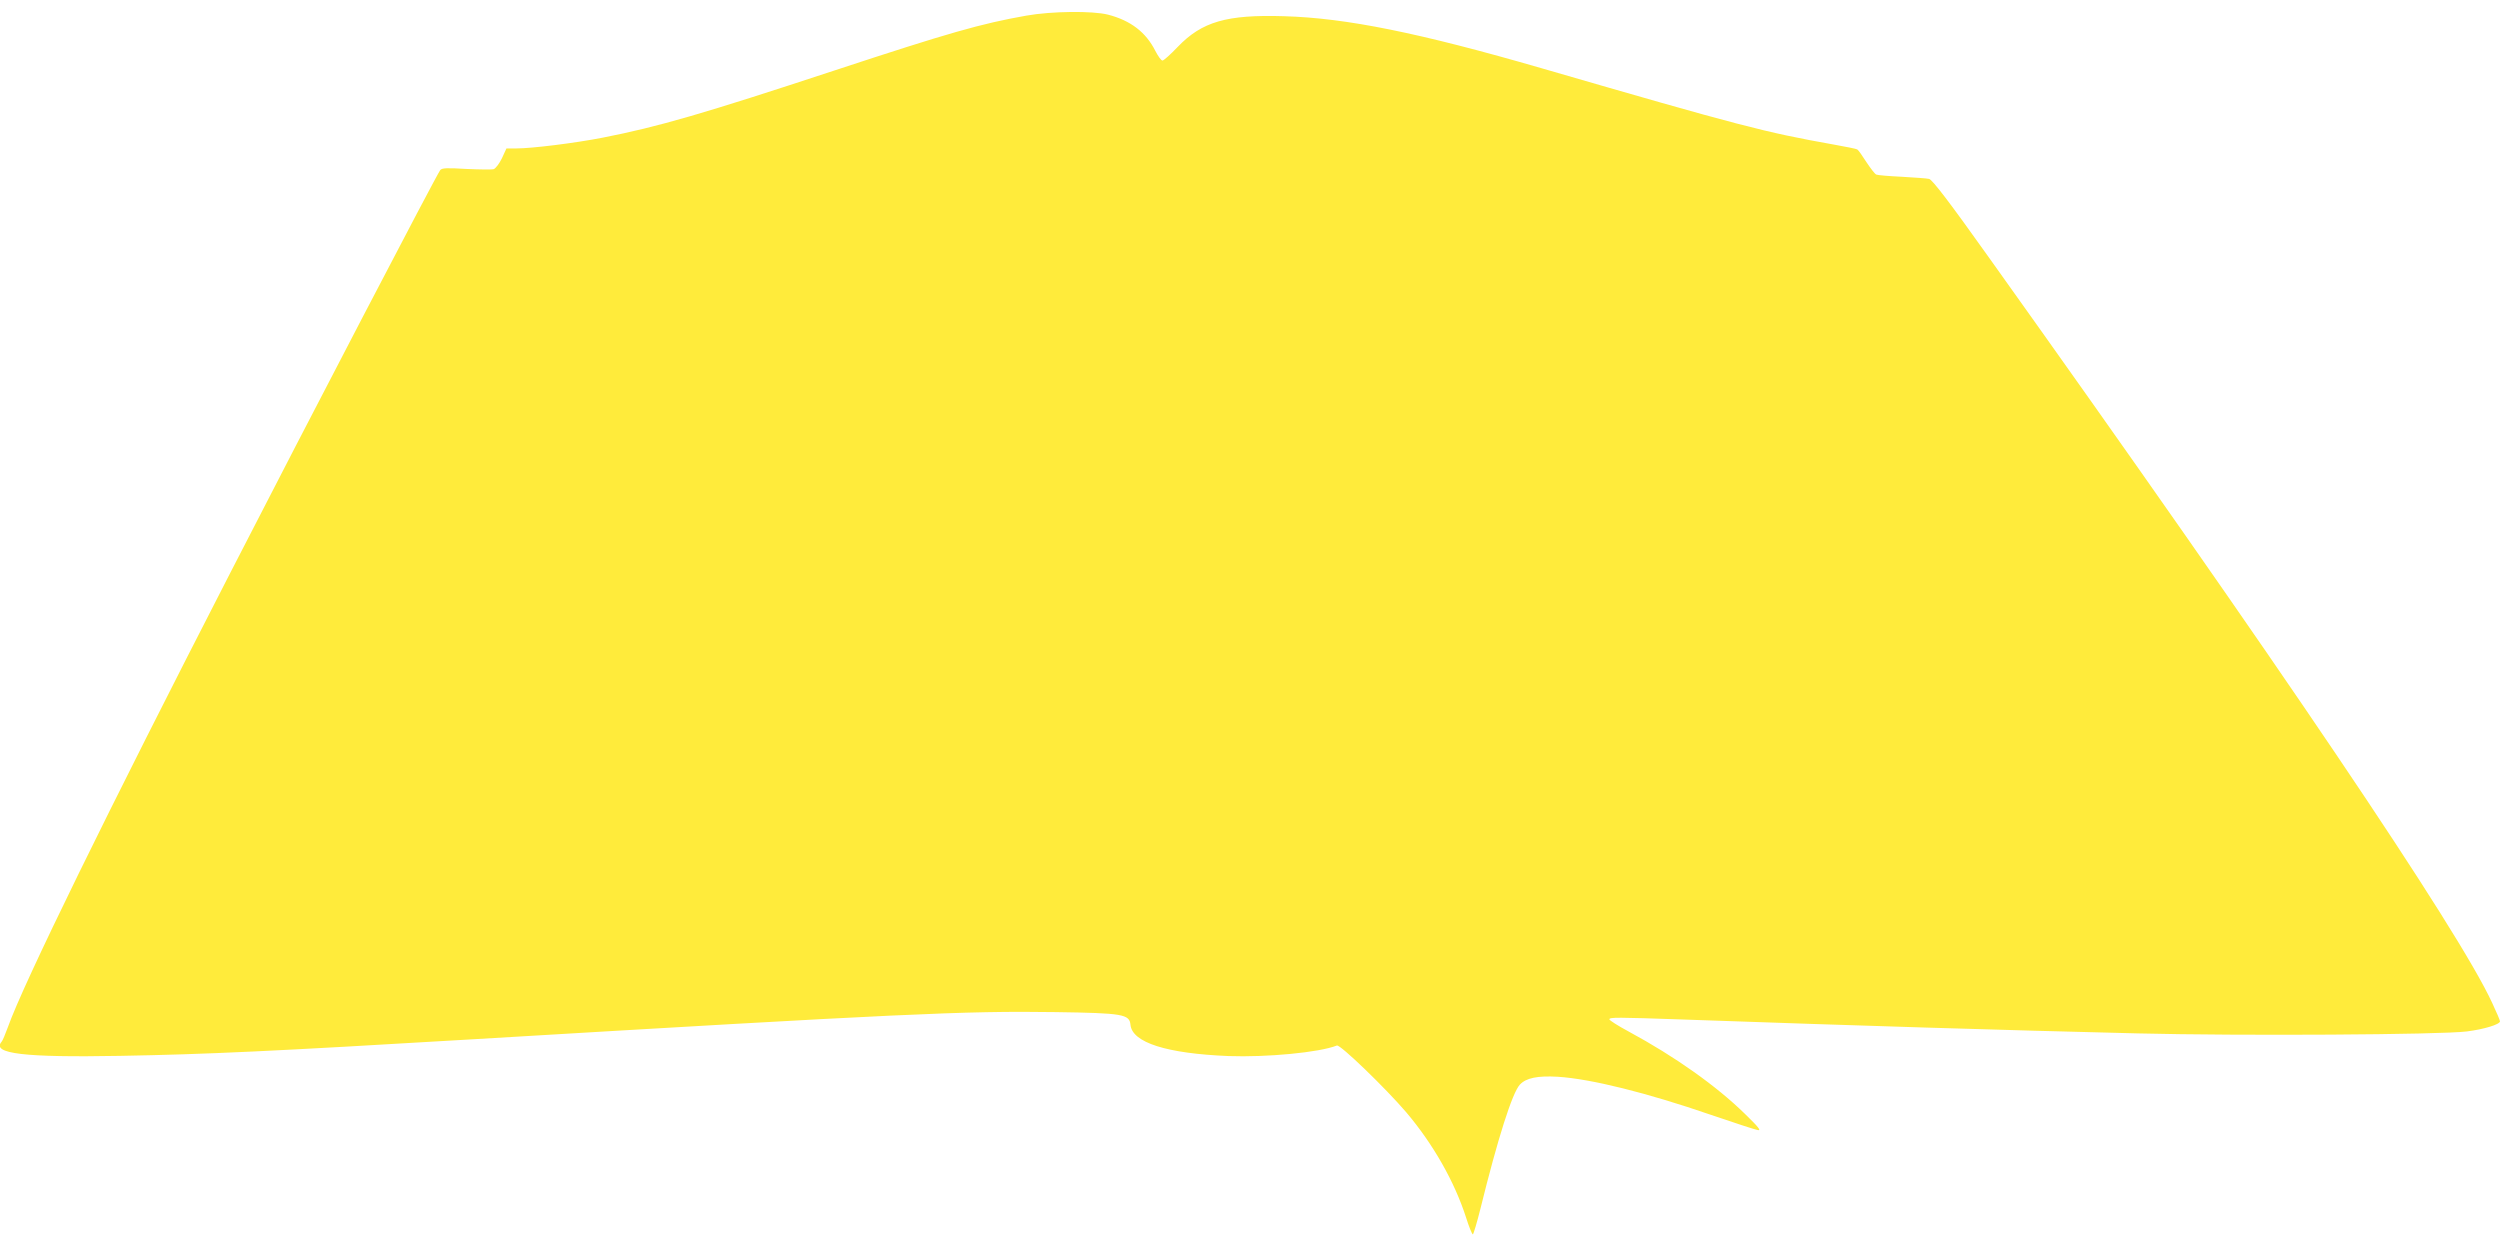 <?xml version="1.0" standalone="no"?>
<!DOCTYPE svg PUBLIC "-//W3C//DTD SVG 20010904//EN"
 "http://www.w3.org/TR/2001/REC-SVG-20010904/DTD/svg10.dtd">
<svg version="1.0" xmlns="http://www.w3.org/2000/svg"
 width="1280pt" height="640pt" viewBox="0 0 1280 640"
 preserveAspectRatio="xMidYMid meet">
<g transform="translate(0,640) scale(0.1,-0.1)"
fill="#ffeb3b" stroke="none">
<path d="M5255 6320 c-232 -41 -397 -88 -980 -280 -677 -223 -904 -289 -1190
-345 -144 -28 -362 -55 -441 -55 l-51 0 -23 -50 c-13 -27 -32 -52 -42 -56 -10
-3 -74 -2 -141 1 -98 6 -125 5 -133 -6 -18 -22 -671 -1275 -1076 -2064 -628
-1222 -1058 -2100 -1138 -2325 -13 -36 -27 -69 -32 -74 -53 -61 118 -81 607
-72 443 8 768 23 1825 86 2165 129 2498 145 2965 138 345 -5 378 -11 383 -65
9 -91 185 -147 502 -160 195 -7 464 18 555 54 17 6 249 -218 355 -342 138
-163 247 -355 306 -538 15 -48 31 -87 35 -87 3 0 21 60 39 132 88 357 163 594
202 635 32 34 90 46 194 40 171 -11 456 -82 784 -195 118 -40 226 -76 240 -78
19 -4 4 15 -66 83 -146 143 -359 294 -596 422 -54 29 -98 57 -98 62 0 11 36
11 380 -1 906 -32 1624 -54 2325 -71 524 -13 1551 -7 1685 10 88 11 170 36
170 52 0 5 -18 47 -40 94 -172 374 -1100 1748 -2577 3817 -200 281 -290 399
-306 402 -12 3 -75 7 -140 11 -65 3 -123 8 -130 11 -7 2 -29 31 -51 64 -21 33
-42 63 -47 65 -4 3 -59 14 -121 25 -353 63 -473 94 -1493 390 -628 182 -1003
258 -1321 267 -294 9 -420 -28 -544 -157 -37 -39 -72 -70 -78 -70 -7 0 -23 23
-37 50 -48 95 -126 155 -242 185 -78 20 -289 18 -418 -5z"/>
</g>
</svg>
